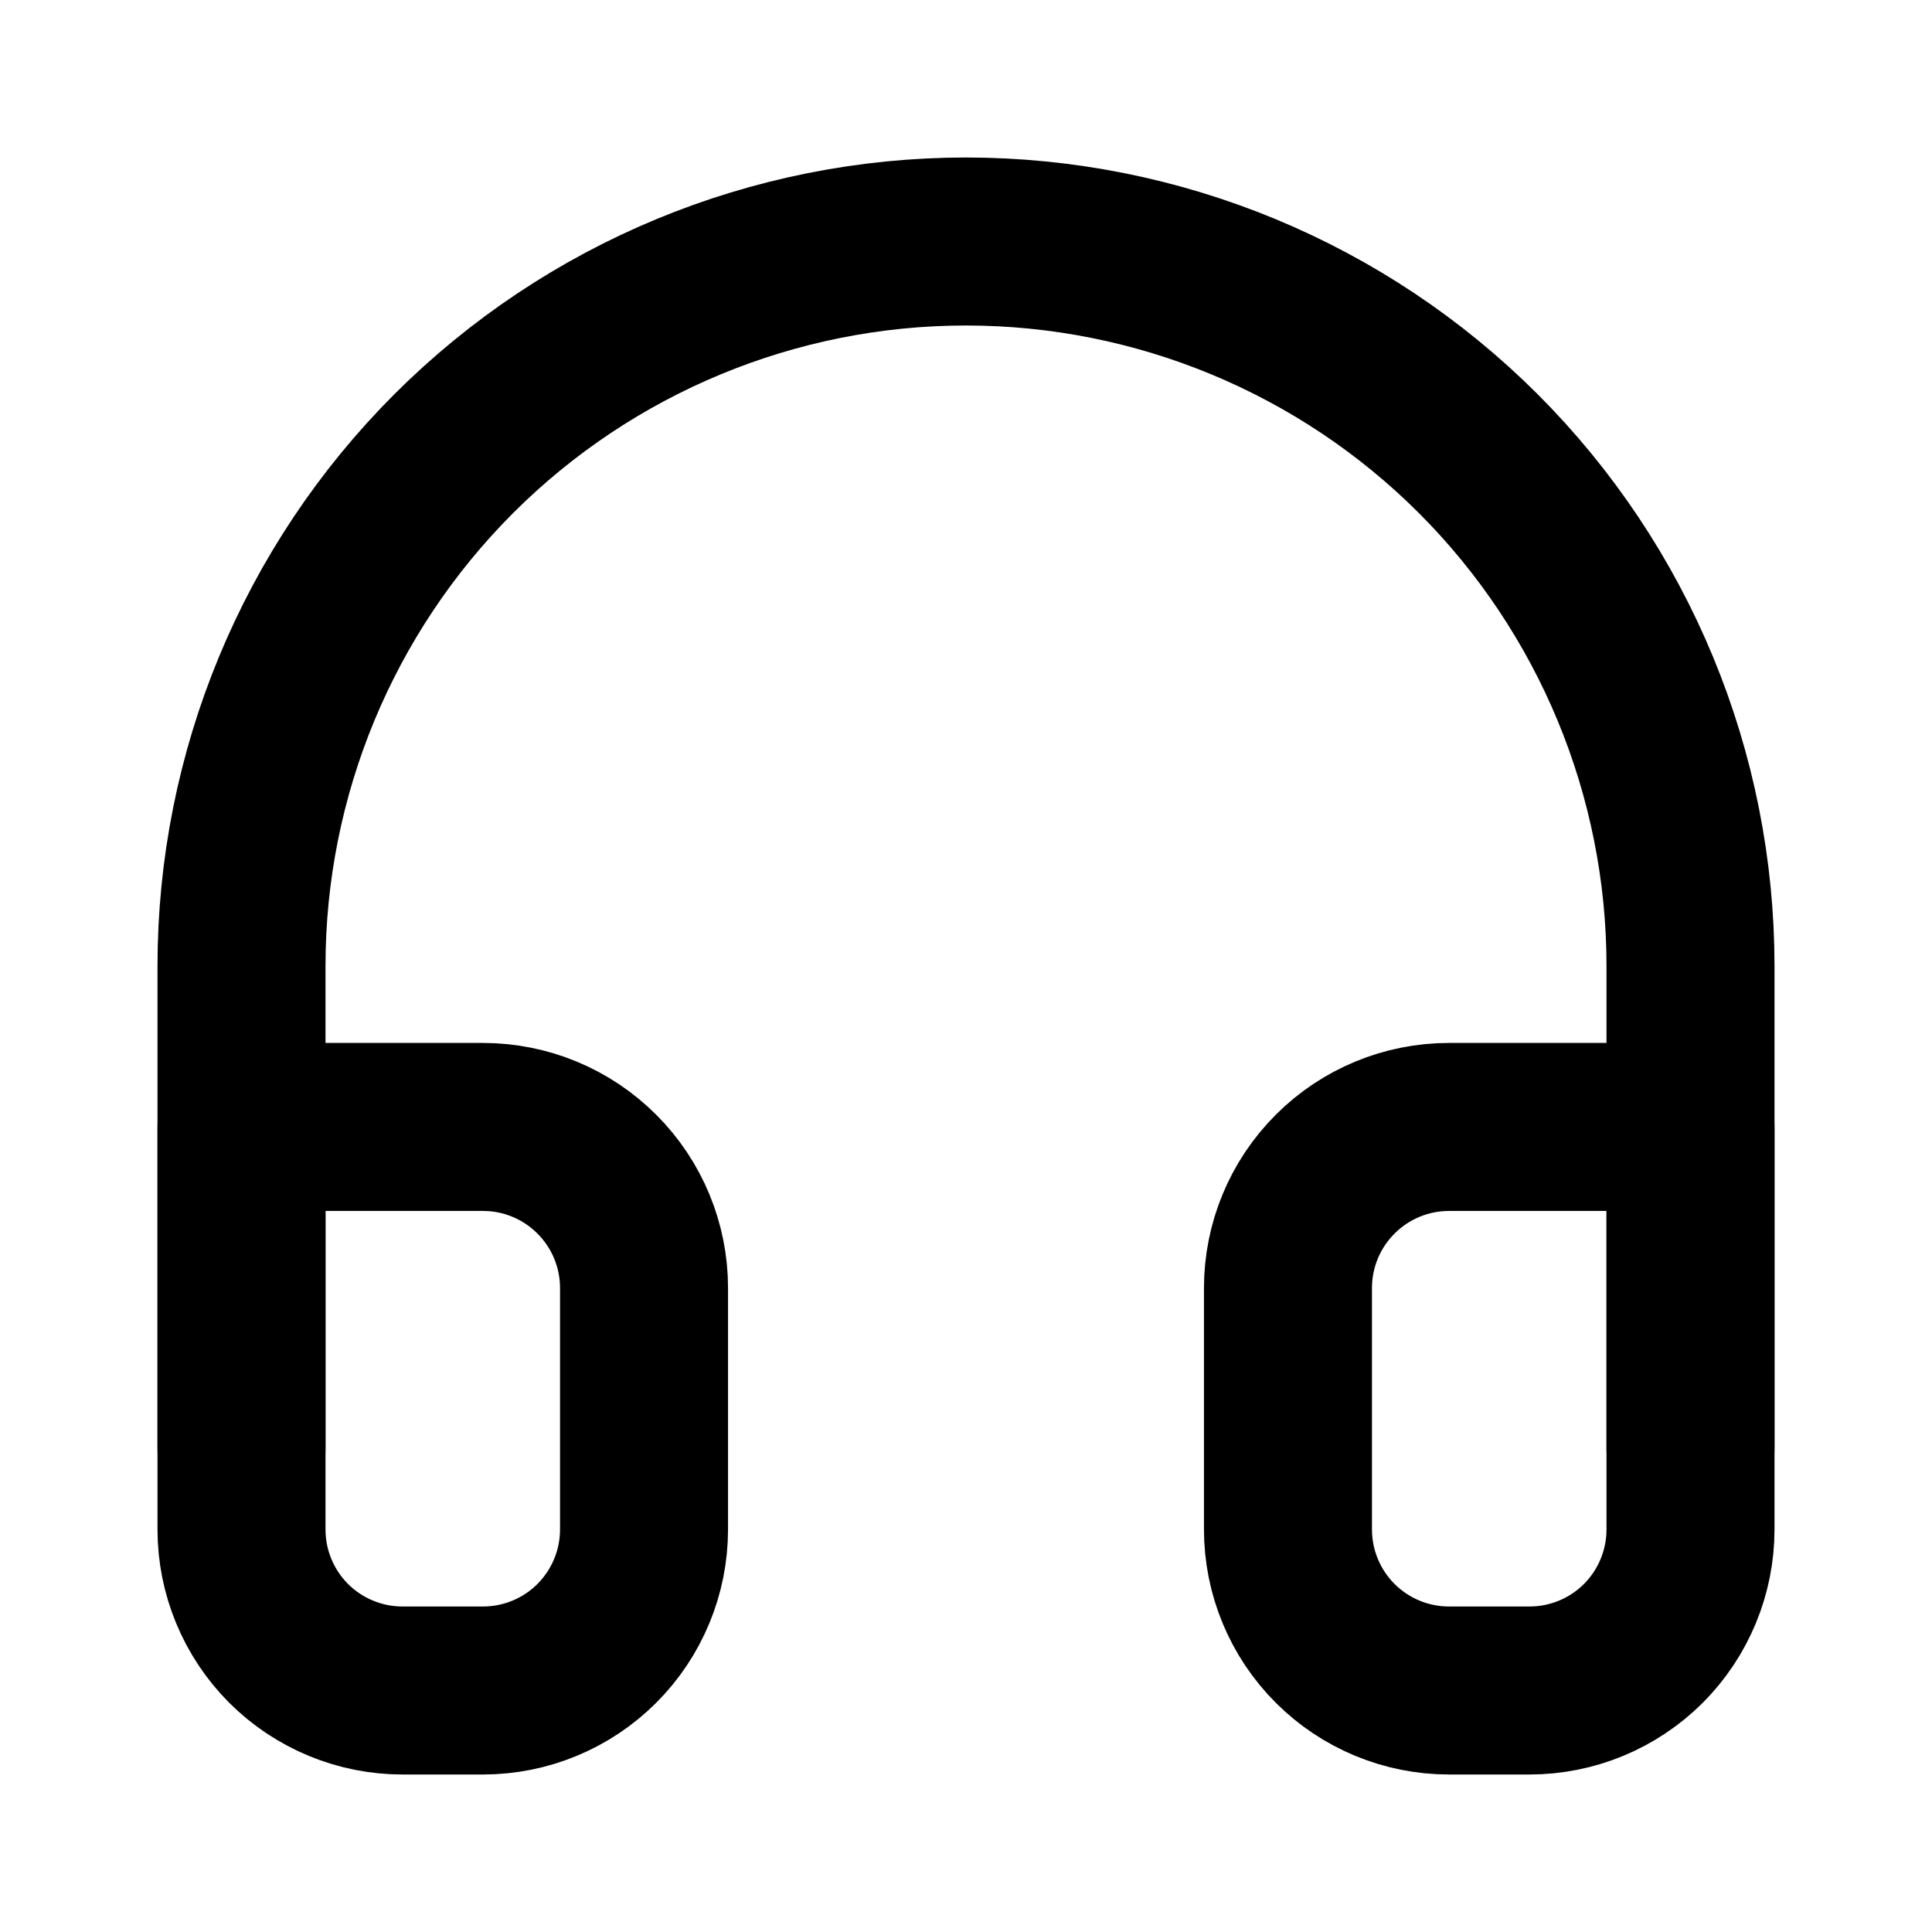 <svg width="23" height="23" viewBox="0 0 23 23" fill="none" xmlns="http://www.w3.org/2000/svg">
<path d="M2.875 17.25V11.5C2.875 9.213 3.784 7.019 5.401 5.401C7.019 3.784 9.213 2.875 11.5 2.875C13.787 2.875 15.981 3.784 17.599 5.401C19.216 7.019 20.125 9.213 20.125 11.5V17.25" stroke="black" stroke-width="2" stroke-linecap="round" stroke-linejoin="round"/>
<path d="M20.125 18.208C20.125 18.716 19.923 19.204 19.564 19.564C19.204 19.923 18.717 20.125 18.208 20.125H17.25C16.742 20.125 16.254 19.923 15.895 19.564C15.535 19.204 15.333 18.716 15.333 18.208V15.333C15.333 14.825 15.535 14.337 15.895 13.978C16.254 13.618 16.742 13.416 17.25 13.416H20.125V18.208ZM2.875 18.208C2.875 18.716 3.077 19.204 3.436 19.564C3.796 19.923 4.283 20.125 4.792 20.125H5.75C6.258 20.125 6.746 19.923 7.105 19.564C7.465 19.204 7.667 18.716 7.667 18.208V15.333C7.667 14.825 7.465 14.337 7.105 13.978C6.746 13.618 6.258 13.416 5.75 13.416H2.875V18.208Z" stroke="black" stroke-width="2" stroke-linecap="round" stroke-linejoin="round"/>
</svg>
